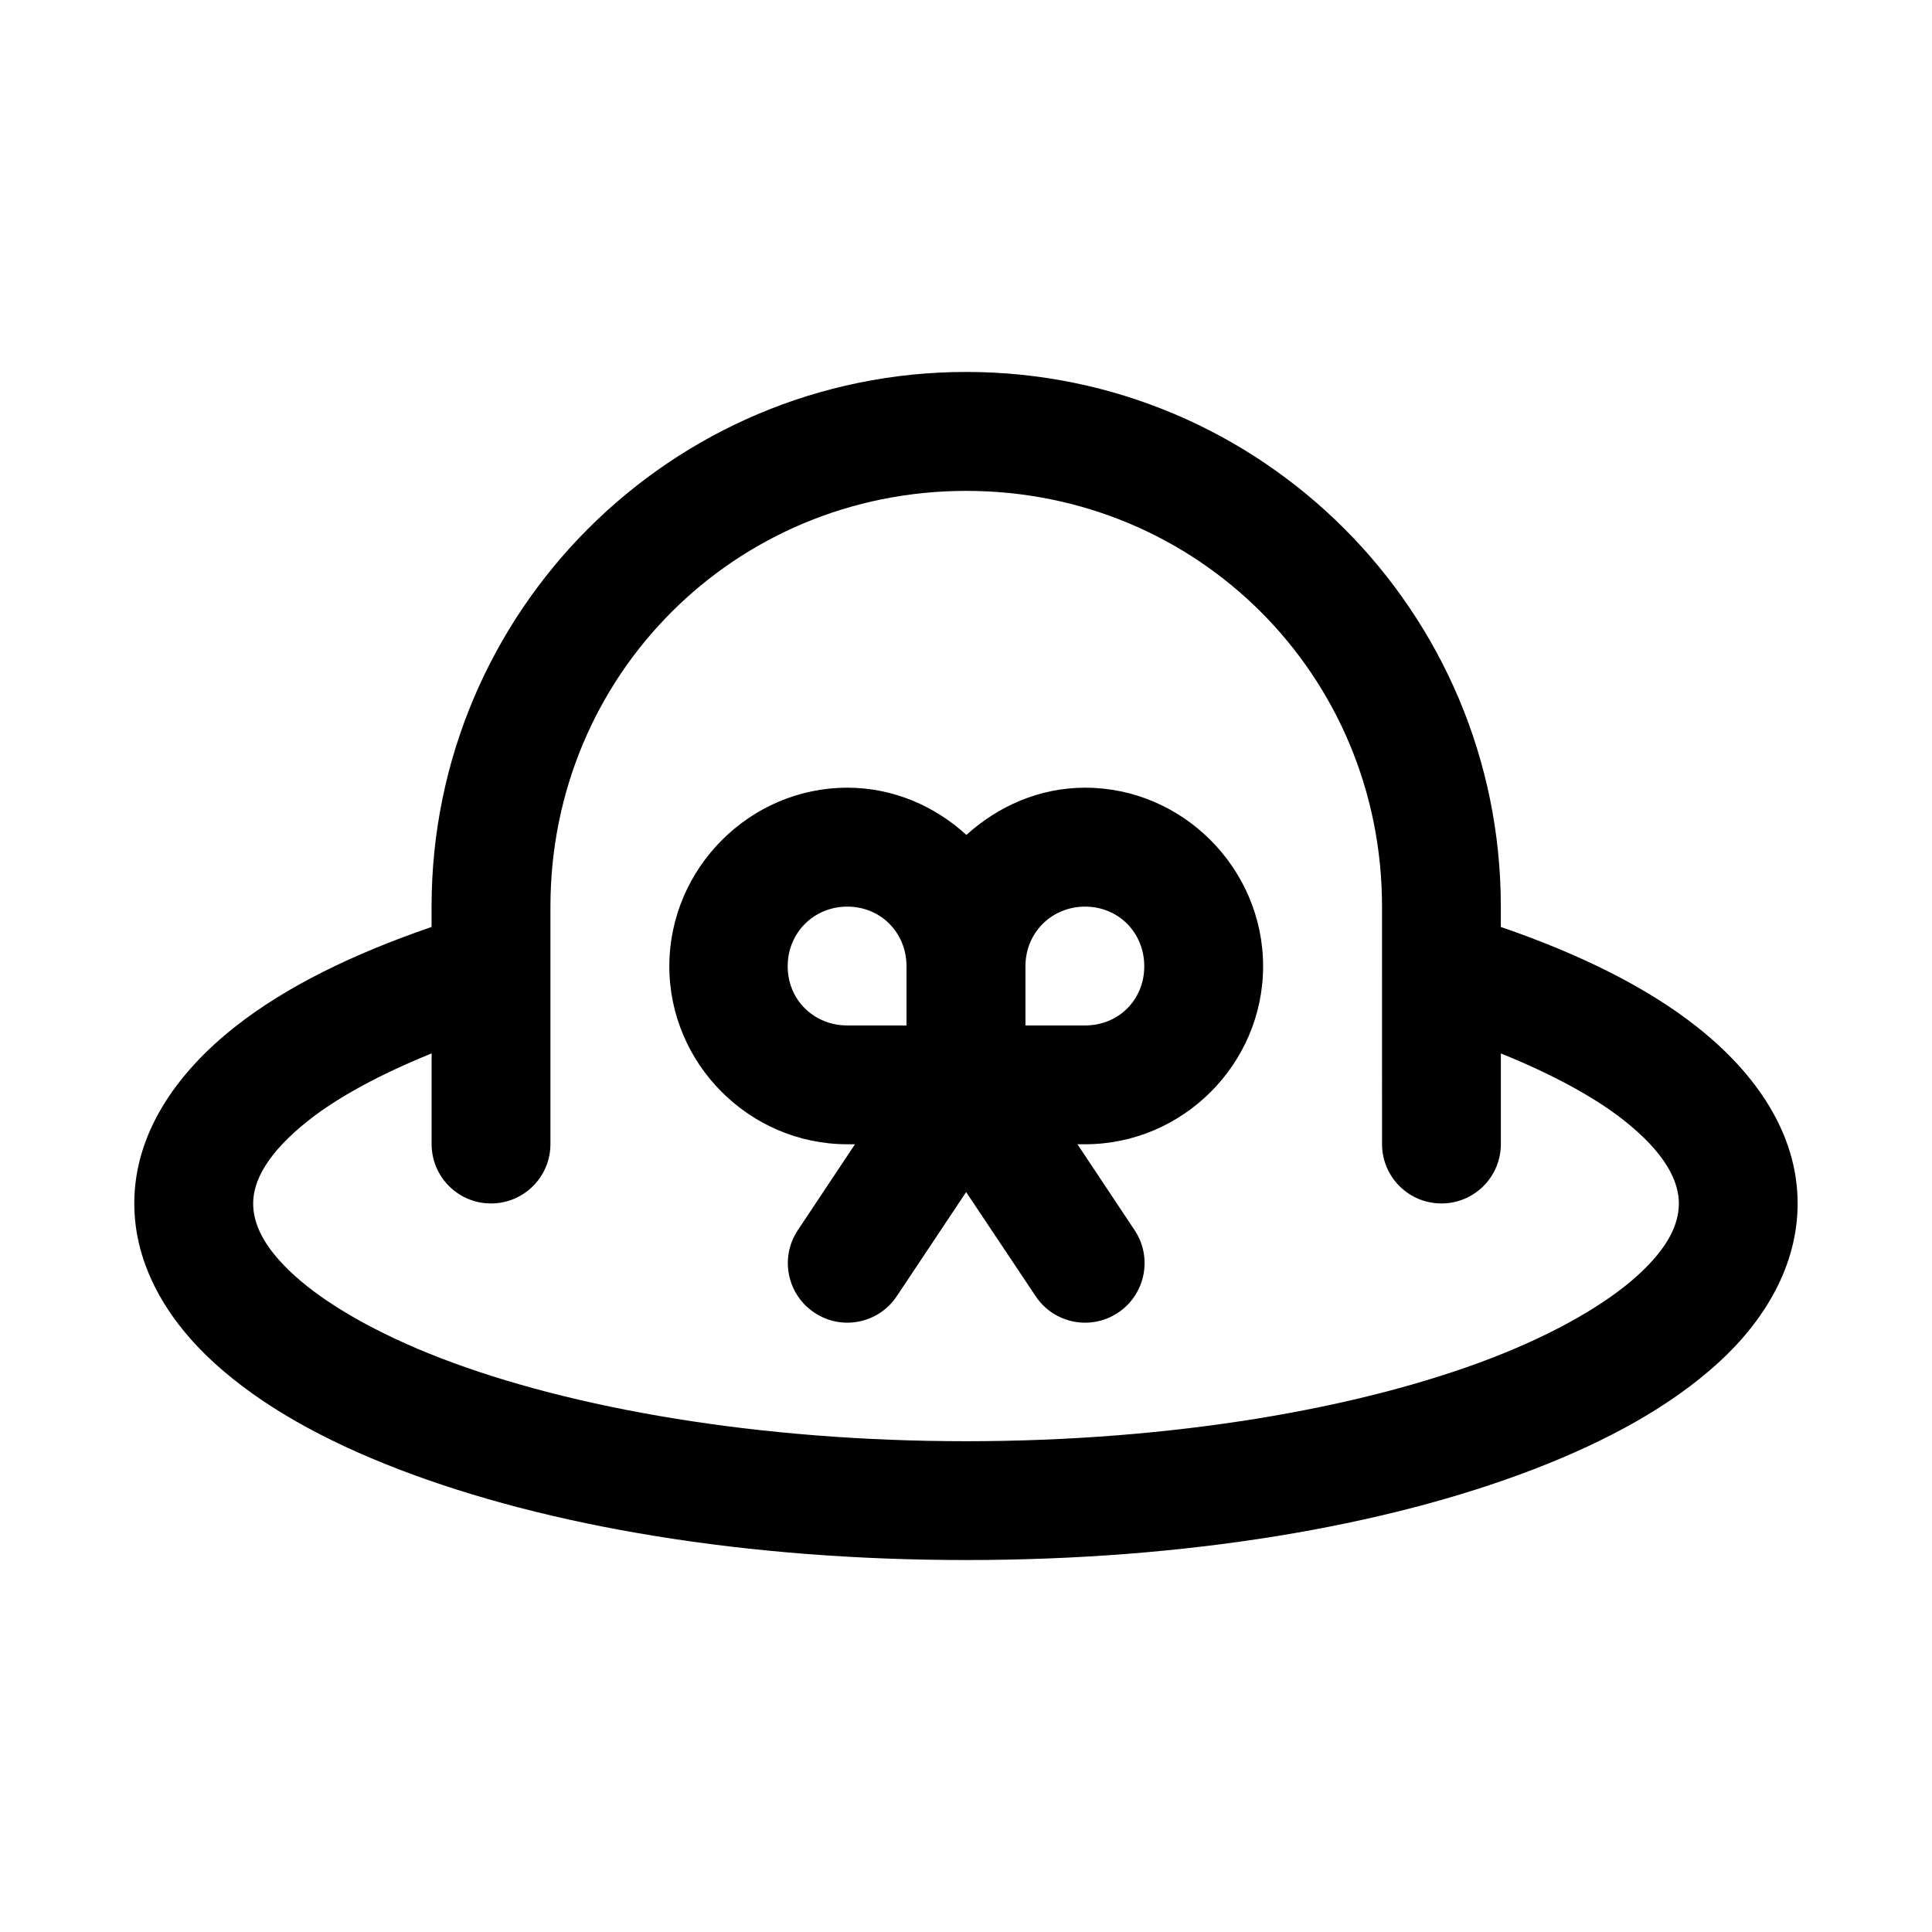 <?xml version="1.0" encoding="UTF-8"?>
<!-- The Best Svg Icon site in the world: iconSvg.co, Visit us! https://iconsvg.co -->
<svg fill="#000000" width="800px" height="800px" version="1.1" viewBox="144 144 512 512" xmlns="http://www.w3.org/2000/svg">
 <path d="m400.07 242.57c-78.227 0-141.7 63.469-141.7 141.7v5.383c-21.008 7.219-38.656 15.875-52.059 26.445-15.754 12.422-26.727 28.426-26.723 46.832 0.004 16.398 8.777 30.973 21.25 42.312 12.469 11.34 29.059 20.531 48.832 28.137 39.543 15.207 92.215 24.047 150.37 24.047s110.86-8.84 150.4-24.047c19.77-7.606 36.359-16.801 48.828-28.137 12.469-11.34 21.125-25.914 21.125-42.312 0-18.406-10.965-34.414-26.719-46.832-13.402-10.562-30.965-19.227-51.938-26.445v-5.383c0-78.227-63.438-141.7-141.66-141.7zm0 31.52c61.328 0 110.18 48.852 110.18 110.18l0.004 62.977c0.031 8.699 7.106 15.715 15.805 15.684 8.652-0.031 15.652-7.031 15.684-15.684v-24.078c13.715 5.543 24.852 11.625 32.535 17.68 11.18 8.812 14.637 16.246 14.637 22.078 0 5.34-2.668 11.566-10.918 19.066-8.246 7.496-21.66 15.344-38.93 21.988-34.535 13.281-84.141 21.957-139.02 21.957-54.883 0-104.58-8.672-139.11-21.957-17.27-6.641-30.688-14.488-38.934-21.988-8.242-7.496-10.914-13.727-10.914-19.062-0.004-5.836 3.578-13.266 14.758-22.078 7.684-6.059 18.82-12.141 32.535-17.684v24.078c0.031 8.652 7.031 15.652 15.684 15.684 8.699 0.031 15.777-6.984 15.805-15.684v-62.977c0-61.328 48.879-110.18 110.21-110.18zm-31.52 78.656c-25.898 0-47.172 21.426-47.172 47.324 0 25.898 21.27 47.172 47.172 47.172h2.031l-15.16 22.785c-4.824 7.25-2.832 17.055 4.43 21.863 7.25 4.824 17.023 2.836 21.832-4.43l18.355-27.551 18.391 27.555c4.809 7.262 14.582 9.254 21.832 4.43 7.262-4.812 9.254-14.617 4.43-21.867l-15.16-22.785h2.031c25.898 0 47.172-21.27 47.172-47.172 0-25.898-21.273-47.324-47.172-47.324-12.102 0-23.043 4.894-31.457 12.516-8.398-7.664-19.414-12.516-31.555-12.516zm0 31.52c8.883 0 15.684 6.926 15.684 15.805v15.684h-15.684c-8.883 0-15.805-6.801-15.805-15.684 0-8.883 6.922-15.805 15.805-15.805zm63.008 0c8.883 0 15.684 6.926 15.684 15.805 0 8.883-6.801 15.684-15.684 15.684h-15.805v-15.684c0-8.883 6.922-15.805 15.805-15.805z"/>
</svg>